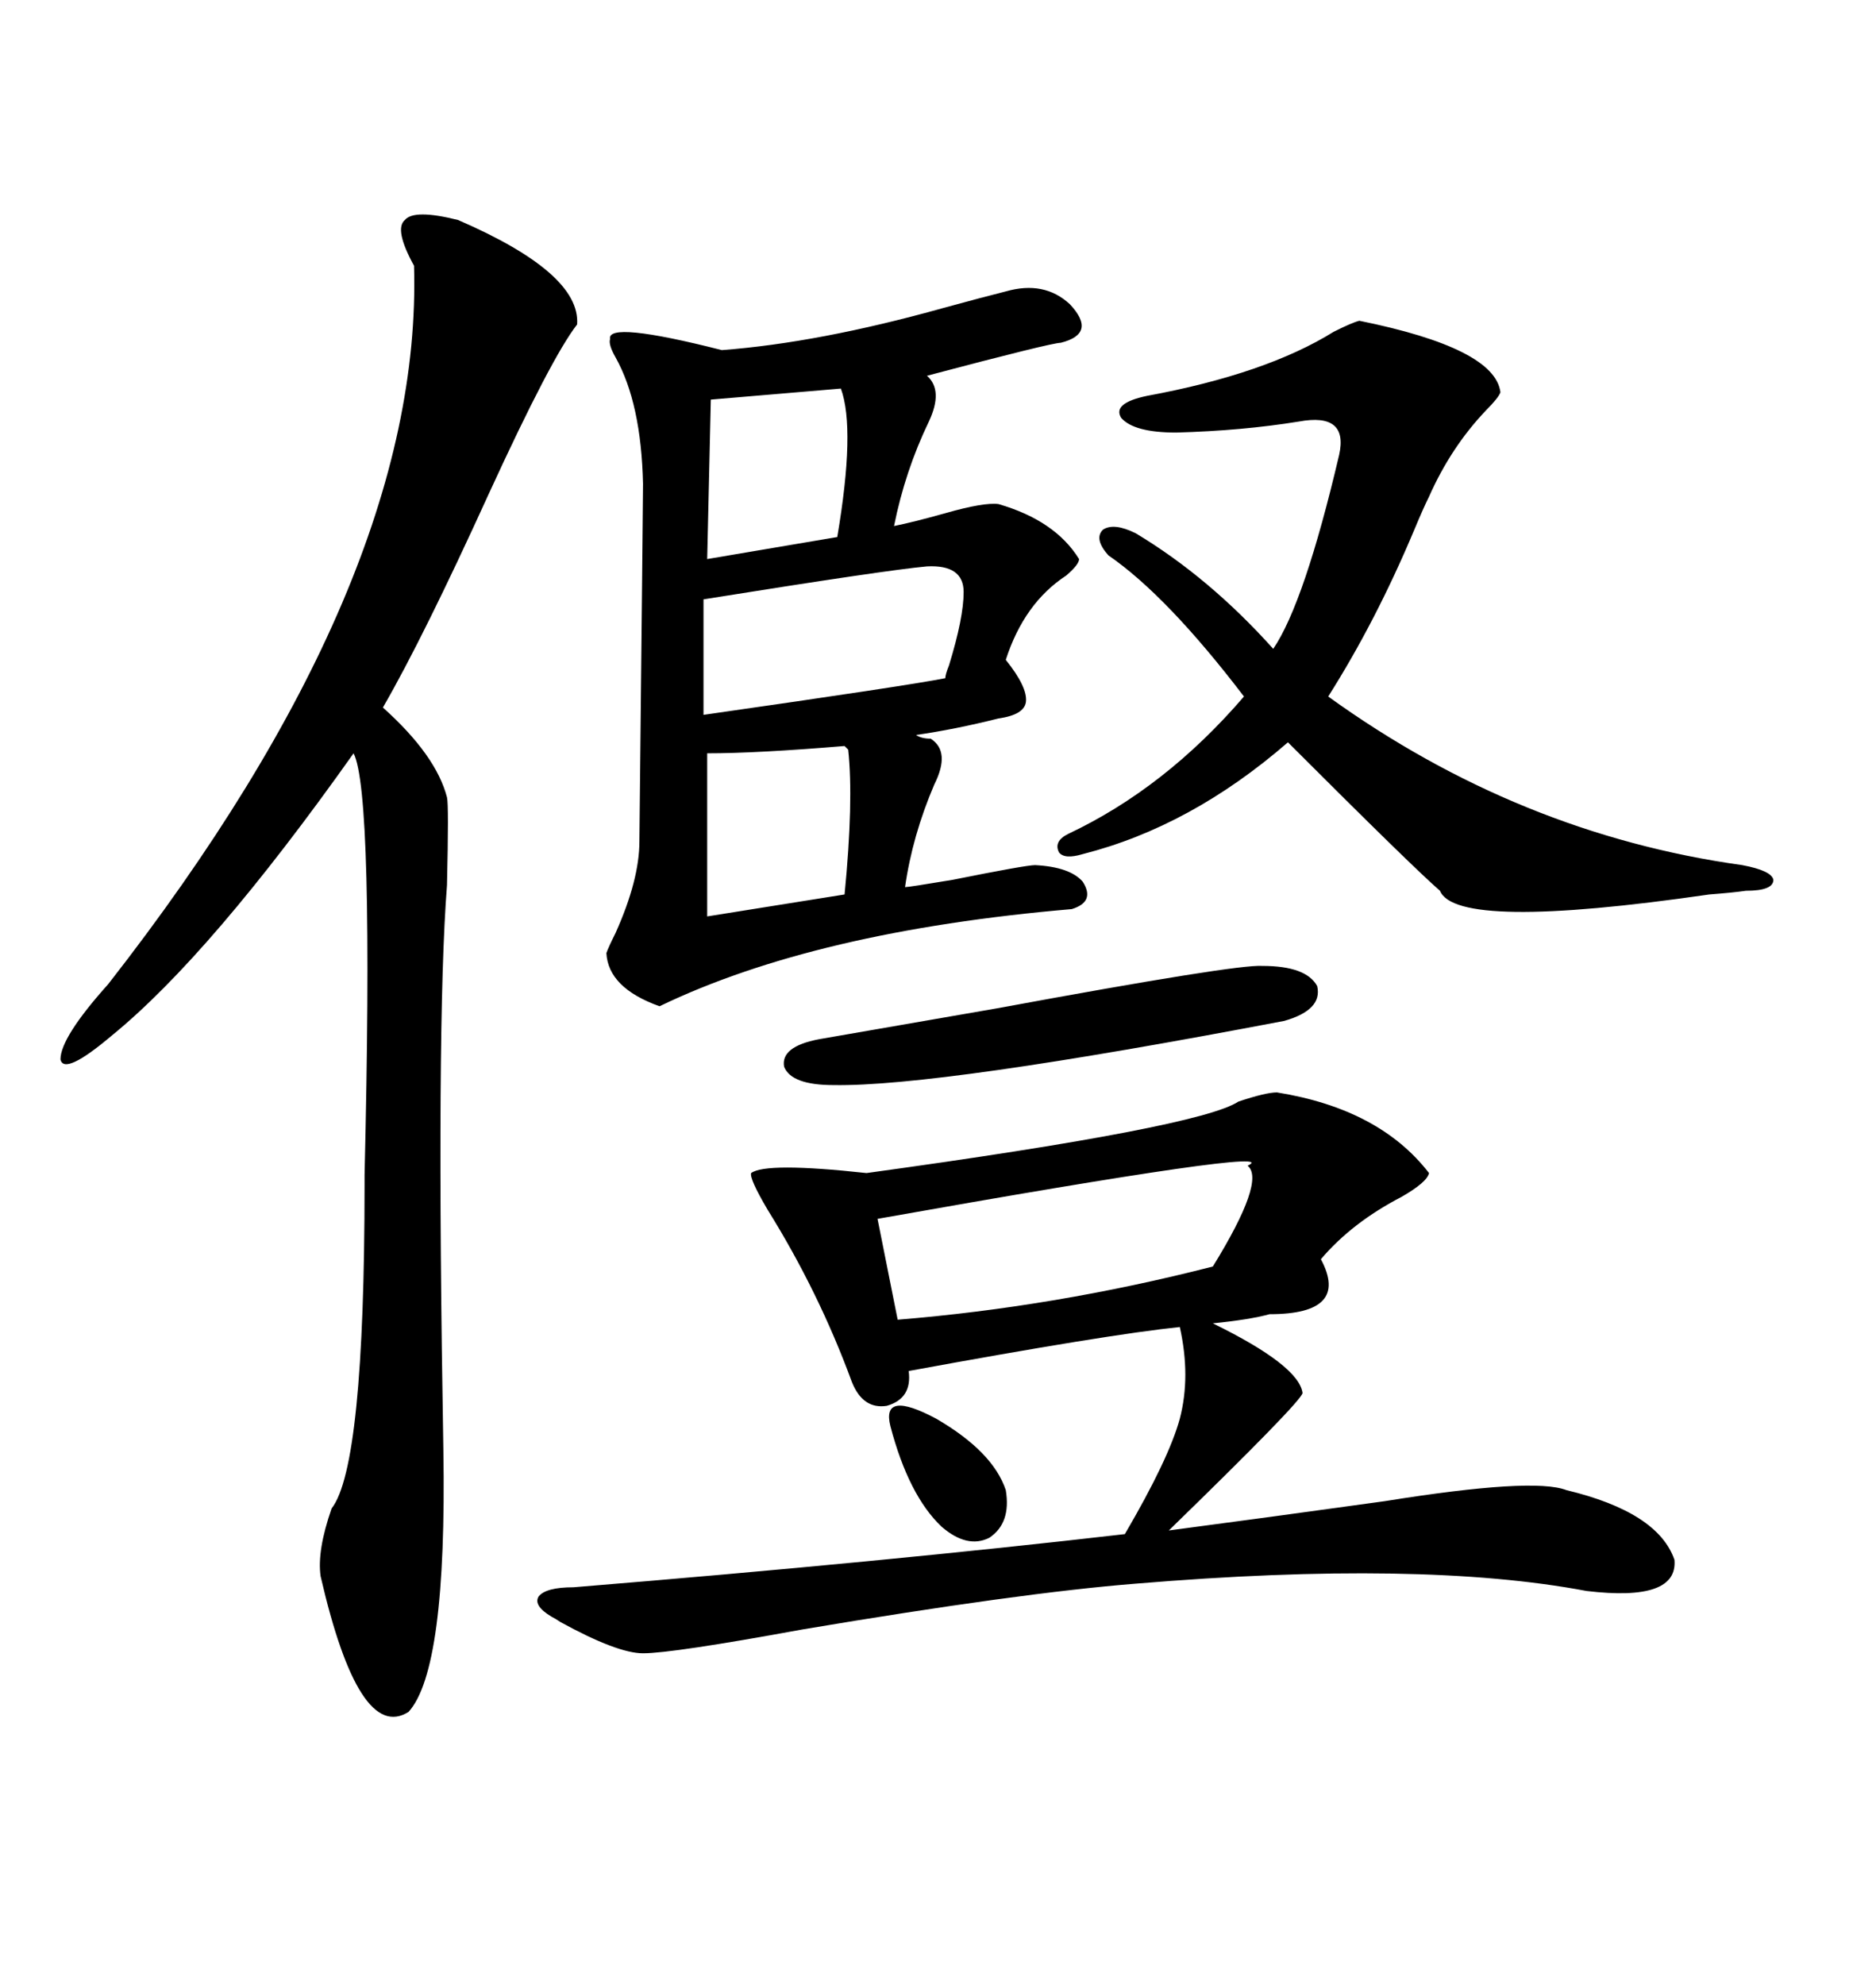 <svg xmlns="http://www.w3.org/2000/svg" xmlns:xlink="http://www.w3.org/1999/xlink" width="300" height="317.285"><path d="M160.84 46.58L160.84 46.58Q166.99 44.82 171.09 48.63L171.09 48.63Q175.49 53.32 169.63 54.79L169.63 54.79Q168.16 54.79 148.24 60.06L148.24 60.06Q150.88 62.40 148.54 67.38L148.54 67.38Q144.73 75.29 142.97 84.08L142.97 84.08Q145.90 83.50 151.17 82.03L151.17 82.03Q157.32 80.27 159.67 80.57L159.67 80.57Q168.75 83.20 172.56 89.36L172.56 89.36Q172.56 90.23 170.51 91.99L170.51 91.99Q163.77 96.39 160.84 105.47L160.84 105.47Q164.36 109.86 164.06 112.21L164.06 112.21Q163.77 114.26 159.67 114.84L159.67 114.84Q152.64 116.60 146.48 117.48L146.48 117.48Q147.36 118.07 148.83 118.07L148.83 118.07Q152.05 120.12 149.41 125.39L149.41 125.39Q145.90 133.59 144.73 141.80L144.73 141.80Q145.31 141.80 152.34 140.63L152.34 140.63Q164.06 138.28 165.53 138.28L165.53 138.28Q171.09 138.57 173.14 140.92L173.14 140.92Q175.20 144.14 171.39 145.31L171.39 145.31Q130.37 148.83 105.47 160.84L105.47 160.84Q97.27 157.91 96.97 152.34L96.97 152.34Q97.27 151.46 98.44 149.12L98.44 149.12Q102.25 140.63 102.25 134.47L102.25 134.47Q102.83 79.39 102.83 77.34L102.83 77.34Q102.54 64.45 98.44 57.13L98.44 57.13Q97.27 55.08 97.56 54.20L97.56 54.20Q96.97 51.27 115.43 55.96L115.43 55.96Q130.96 54.79 150.88 49.22L150.88 49.22Q157.32 47.46 160.84 46.58ZM204.20 174.61L204.20 174.61Q220.61 177.25 228.52 187.50L228.52 187.50Q228.22 188.96 224.12 191.31L224.12 191.31Q216.21 195.41 211.23 201.27L211.23 201.27Q215.92 210.06 203.03 210.06L203.03 210.06Q199.80 210.94 193.95 211.52L193.95 211.52Q207.71 218.26 208.30 222.66L208.30 222.66Q208.01 224.12 186.91 244.63L186.91 244.63Q202.44 242.58 221.48 239.94L221.48 239.94Q245.21 236.13 250.49 238.18L250.49 238.18Q265.14 241.70 267.77 249.32L267.77 249.32Q268.36 256.05 253.71 254.30L253.71 254.30Q227.34 249.32 181.64 253.13L181.64 253.13Q163.18 254.59 128.32 260.45L128.32 260.45Q107.52 264.26 102.83 264.26L102.83 264.26Q98.73 264.26 89.65 259.28L89.65 259.28Q88.77 258.69 88.18 258.40L88.18 258.40Q85.25 256.64 86.13 255.18L86.13 255.18Q87.30 253.71 91.70 253.71L91.70 253.71Q141.80 249.61 179.88 245.21L179.88 245.21Q186.91 233.20 188.67 226.76L188.67 226.76Q190.43 220.02 188.67 212.11L188.67 212.11Q177.25 213.28 145.31 219.14L145.31 219.14Q145.90 223.54 141.80 224.71L141.80 224.71Q137.99 225.29 136.23 220.90L136.23 220.90Q130.96 206.54 122.75 193.36L122.75 193.36Q119.82 188.38 120.12 187.50L120.12 187.50Q122.46 185.74 138.57 187.50L138.57 187.50Q191.89 180.18 198.05 176.07L198.05 176.07Q202.44 174.61 204.20 174.61ZM73.24 35.16L73.24 35.16Q92.87 43.65 92.29 51.86L92.29 51.86Q88.18 57.13 78.22 78.81L78.22 78.81Q67.68 101.95 61.23 113.09L61.23 113.09Q69.73 120.70 71.48 127.44L71.48 127.44Q71.78 128.61 71.48 141.50L71.48 141.50Q69.73 163.77 70.90 231.74L70.90 231.74Q71.48 266.89 65.33 273.63L65.33 273.63Q57.42 278.61 51.27 251.95L51.27 251.95Q50.68 247.85 53.03 241.11L53.03 241.11Q58.30 234.38 58.30 189.26L58.30 189.26Q58.30 189.26 58.30 187.79L58.30 187.79Q59.77 126.56 56.54 120.41L56.54 120.41Q33.69 152.64 17.87 165.53L17.87 165.53Q10.25 171.97 9.67 169.34L9.67 169.34Q9.67 165.82 17.29 157.32L17.29 157.32Q67.68 92.87 66.21 42.48L66.21 42.48Q62.99 36.62 64.75 35.16L64.75 35.16Q66.21 33.40 73.24 35.16ZM170.80 133.30L170.80 133.30Q186.33 125.98 198.93 111.33L198.93 111.33Q186.62 95.21 177.25 88.77L177.25 88.77Q174.90 86.13 176.37 84.67L176.37 84.67Q178.13 83.50 181.64 85.25L181.64 85.25Q193.36 92.29 203.61 103.71L203.61 103.71Q208.59 96.39 214.16 72.66L214.16 72.66Q215.63 65.92 207.71 67.38L207.71 67.38Q198.63 68.85 188.09 69.14L188.09 69.14Q181.35 69.14 179.30 66.80L179.30 66.80Q177.83 64.45 183.40 63.28L183.40 63.28Q202.44 59.77 213.28 53.03L213.28 53.03Q216.21 51.56 217.38 51.27L217.38 51.27Q239.06 55.66 239.94 62.70L239.94 62.70Q239.65 63.57 237.60 65.63L237.60 65.63Q232.03 71.48 228.52 79.39L228.52 79.39Q227.64 81.15 226.17 84.67L226.17 84.67Q220.02 99.32 212.40 111.33L212.40 111.33Q242.87 133.30 278.61 138.28L278.61 138.28Q283.30 139.16 283.59 140.63L283.59 140.63Q283.59 142.38 279.20 142.38L279.20 142.38Q277.15 142.68 273.34 142.97L273.34 142.97Q232.91 148.83 230.27 142.38L230.27 142.38Q225.88 138.57 205.96 118.65L205.96 118.65Q190.43 132.13 173.14 136.52L173.14 136.52Q170.21 137.40 169.34 136.23L169.34 136.23Q168.46 134.47 170.80 133.30ZM199.51 186.33L199.51 186.33Q206.25 183.11 140.33 194.82L140.33 194.82L143.55 210.94Q168.75 208.89 193.95 202.44L193.95 202.44Q202.44 188.67 199.51 186.33ZM201.86 154.39L201.86 154.39Q208.89 154.39 210.64 157.62L210.64 157.62Q211.52 161.43 205.37 163.18L205.37 163.18Q150 173.73 133.30 173.44L133.30 173.44Q126.56 173.44 125.39 170.51L125.39 170.51Q124.80 167.29 130.96 166.11L130.96 166.11Q139.45 164.65 159.67 161.13L159.67 161.13Q197.75 154.10 201.86 154.39ZM154.10 94.63L154.10 94.63Q154.10 90.23 148.24 90.53L148.24 90.53Q141.80 91.11 112.50 95.80L112.50 95.80L112.50 114.26Q145.31 109.57 151.17 108.40L151.17 108.40Q151.17 107.81 151.76 106.35L151.76 106.35Q154.10 98.73 154.10 94.63ZM135.64 119.82L135.64 119.82L135.06 119.24Q121.00 120.41 113.09 120.41L113.09 120.41L113.09 146.48L135.06 142.97Q136.52 128.03 135.64 119.82ZM134.47 62.11L134.47 62.11L113.67 63.87L113.09 89.36L133.89 85.84Q136.82 68.55 134.47 62.11ZM160.84 238.18L160.84 238.18Q161.72 243.46 158.20 245.80L158.20 245.80Q154.69 247.56 150.59 244.04L150.59 244.04Q145.31 239.06 142.38 227.93L142.38 227.93Q140.92 222.07 149.71 226.76L149.71 226.76Q158.79 232.03 160.84 238.18Z"/></svg>
